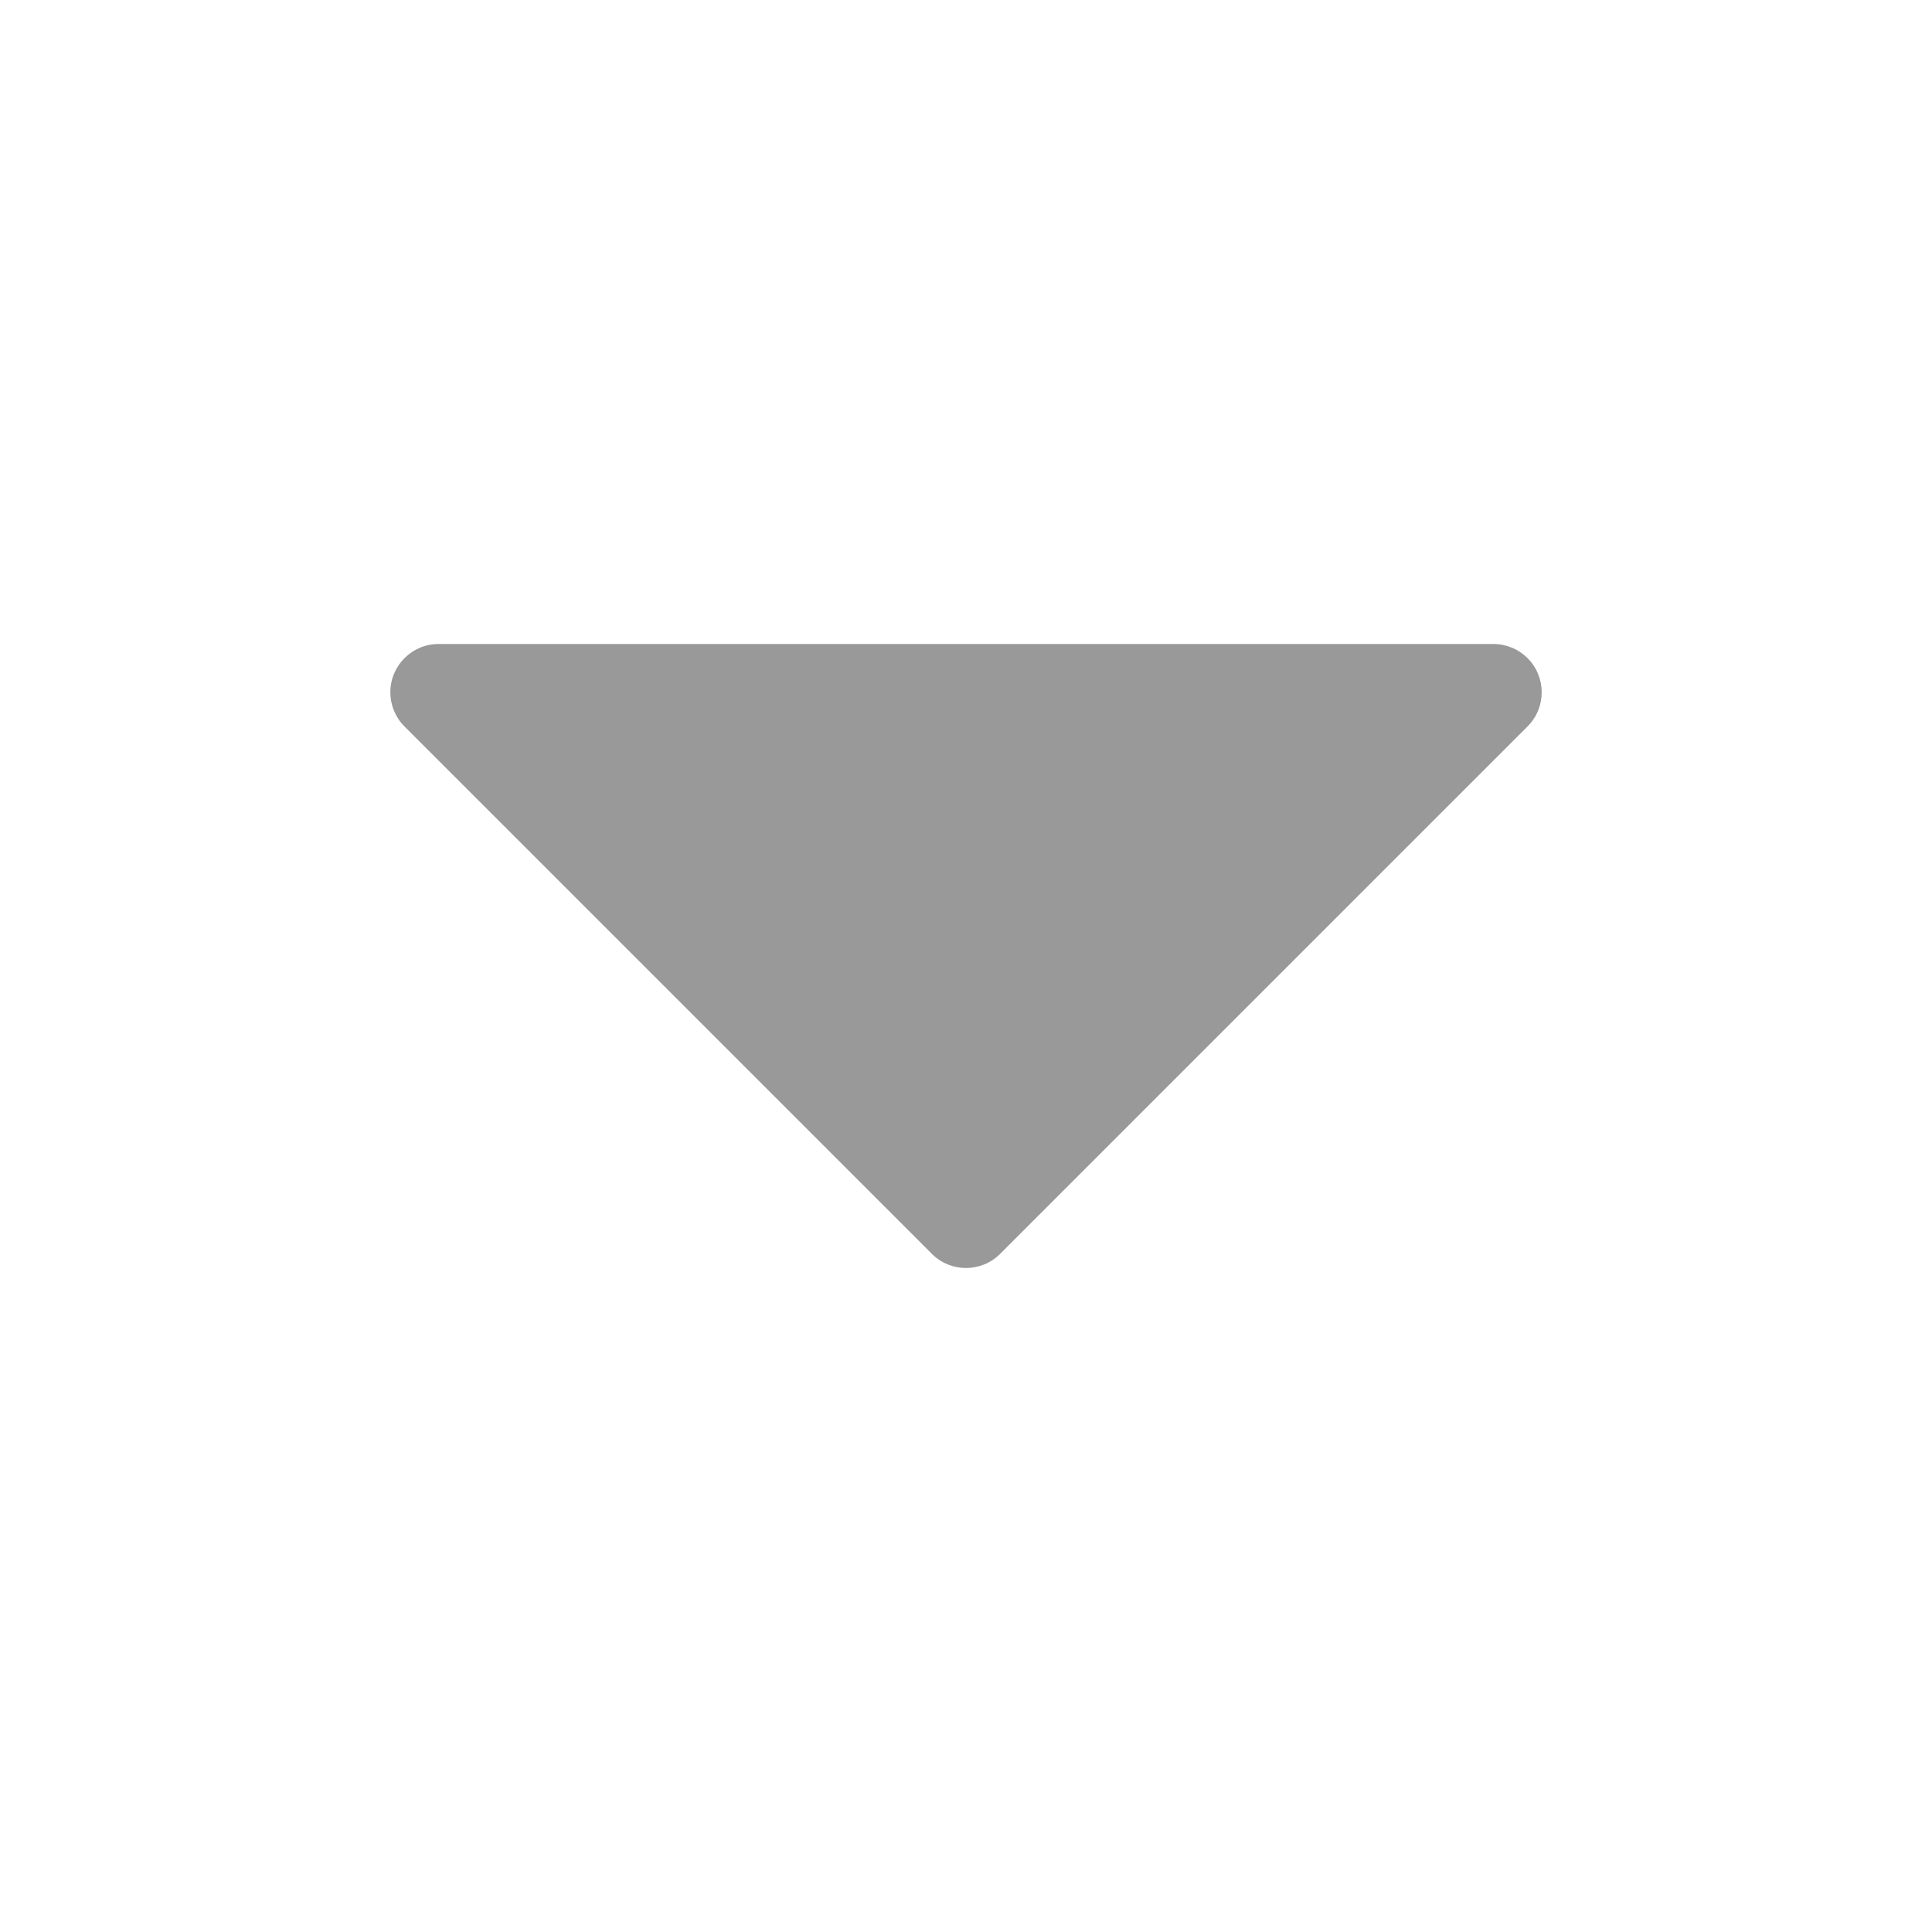 <?xml version="1.0" encoding="UTF-8"?>
<svg width="24px" height="24px" viewBox="0 0 24 24" version="1.1" xmlns="http://www.w3.org/2000/svg" xmlns:xlink="http://www.w3.org/1999/xlink">
    <title>下拉</title>
    <g id="3.0优化" stroke="none" stroke-width="1" fill="none" fill-rule="evenodd">
        <g id="查看更多" transform="translate(-319, -559)">
            <g id="下拉" transform="translate(319, 559)">
                <rect id="矩形" fill-rule="nonzero" x="0" y="0" width="24" height="24"></rect>
                <path d="M12.424,8.424 L18.976,14.976 C19.21,15.21 19.21,15.59 18.976,15.824 C18.863,15.937 18.711,16 18.551,16 L5.449,16 C5.117,16 4.849,15.731 4.849,15.4 C4.849,15.241 4.912,15.088 5.024,14.976 L11.576,8.424 C11.81,8.19 12.19,8.19 12.424,8.424 Z" id="三角形" fill="#999999" transform="translate(12, 12) scale(1, -1) translate(-12, -12) "></path>
            </g>
        </g>
    </g>
</svg>